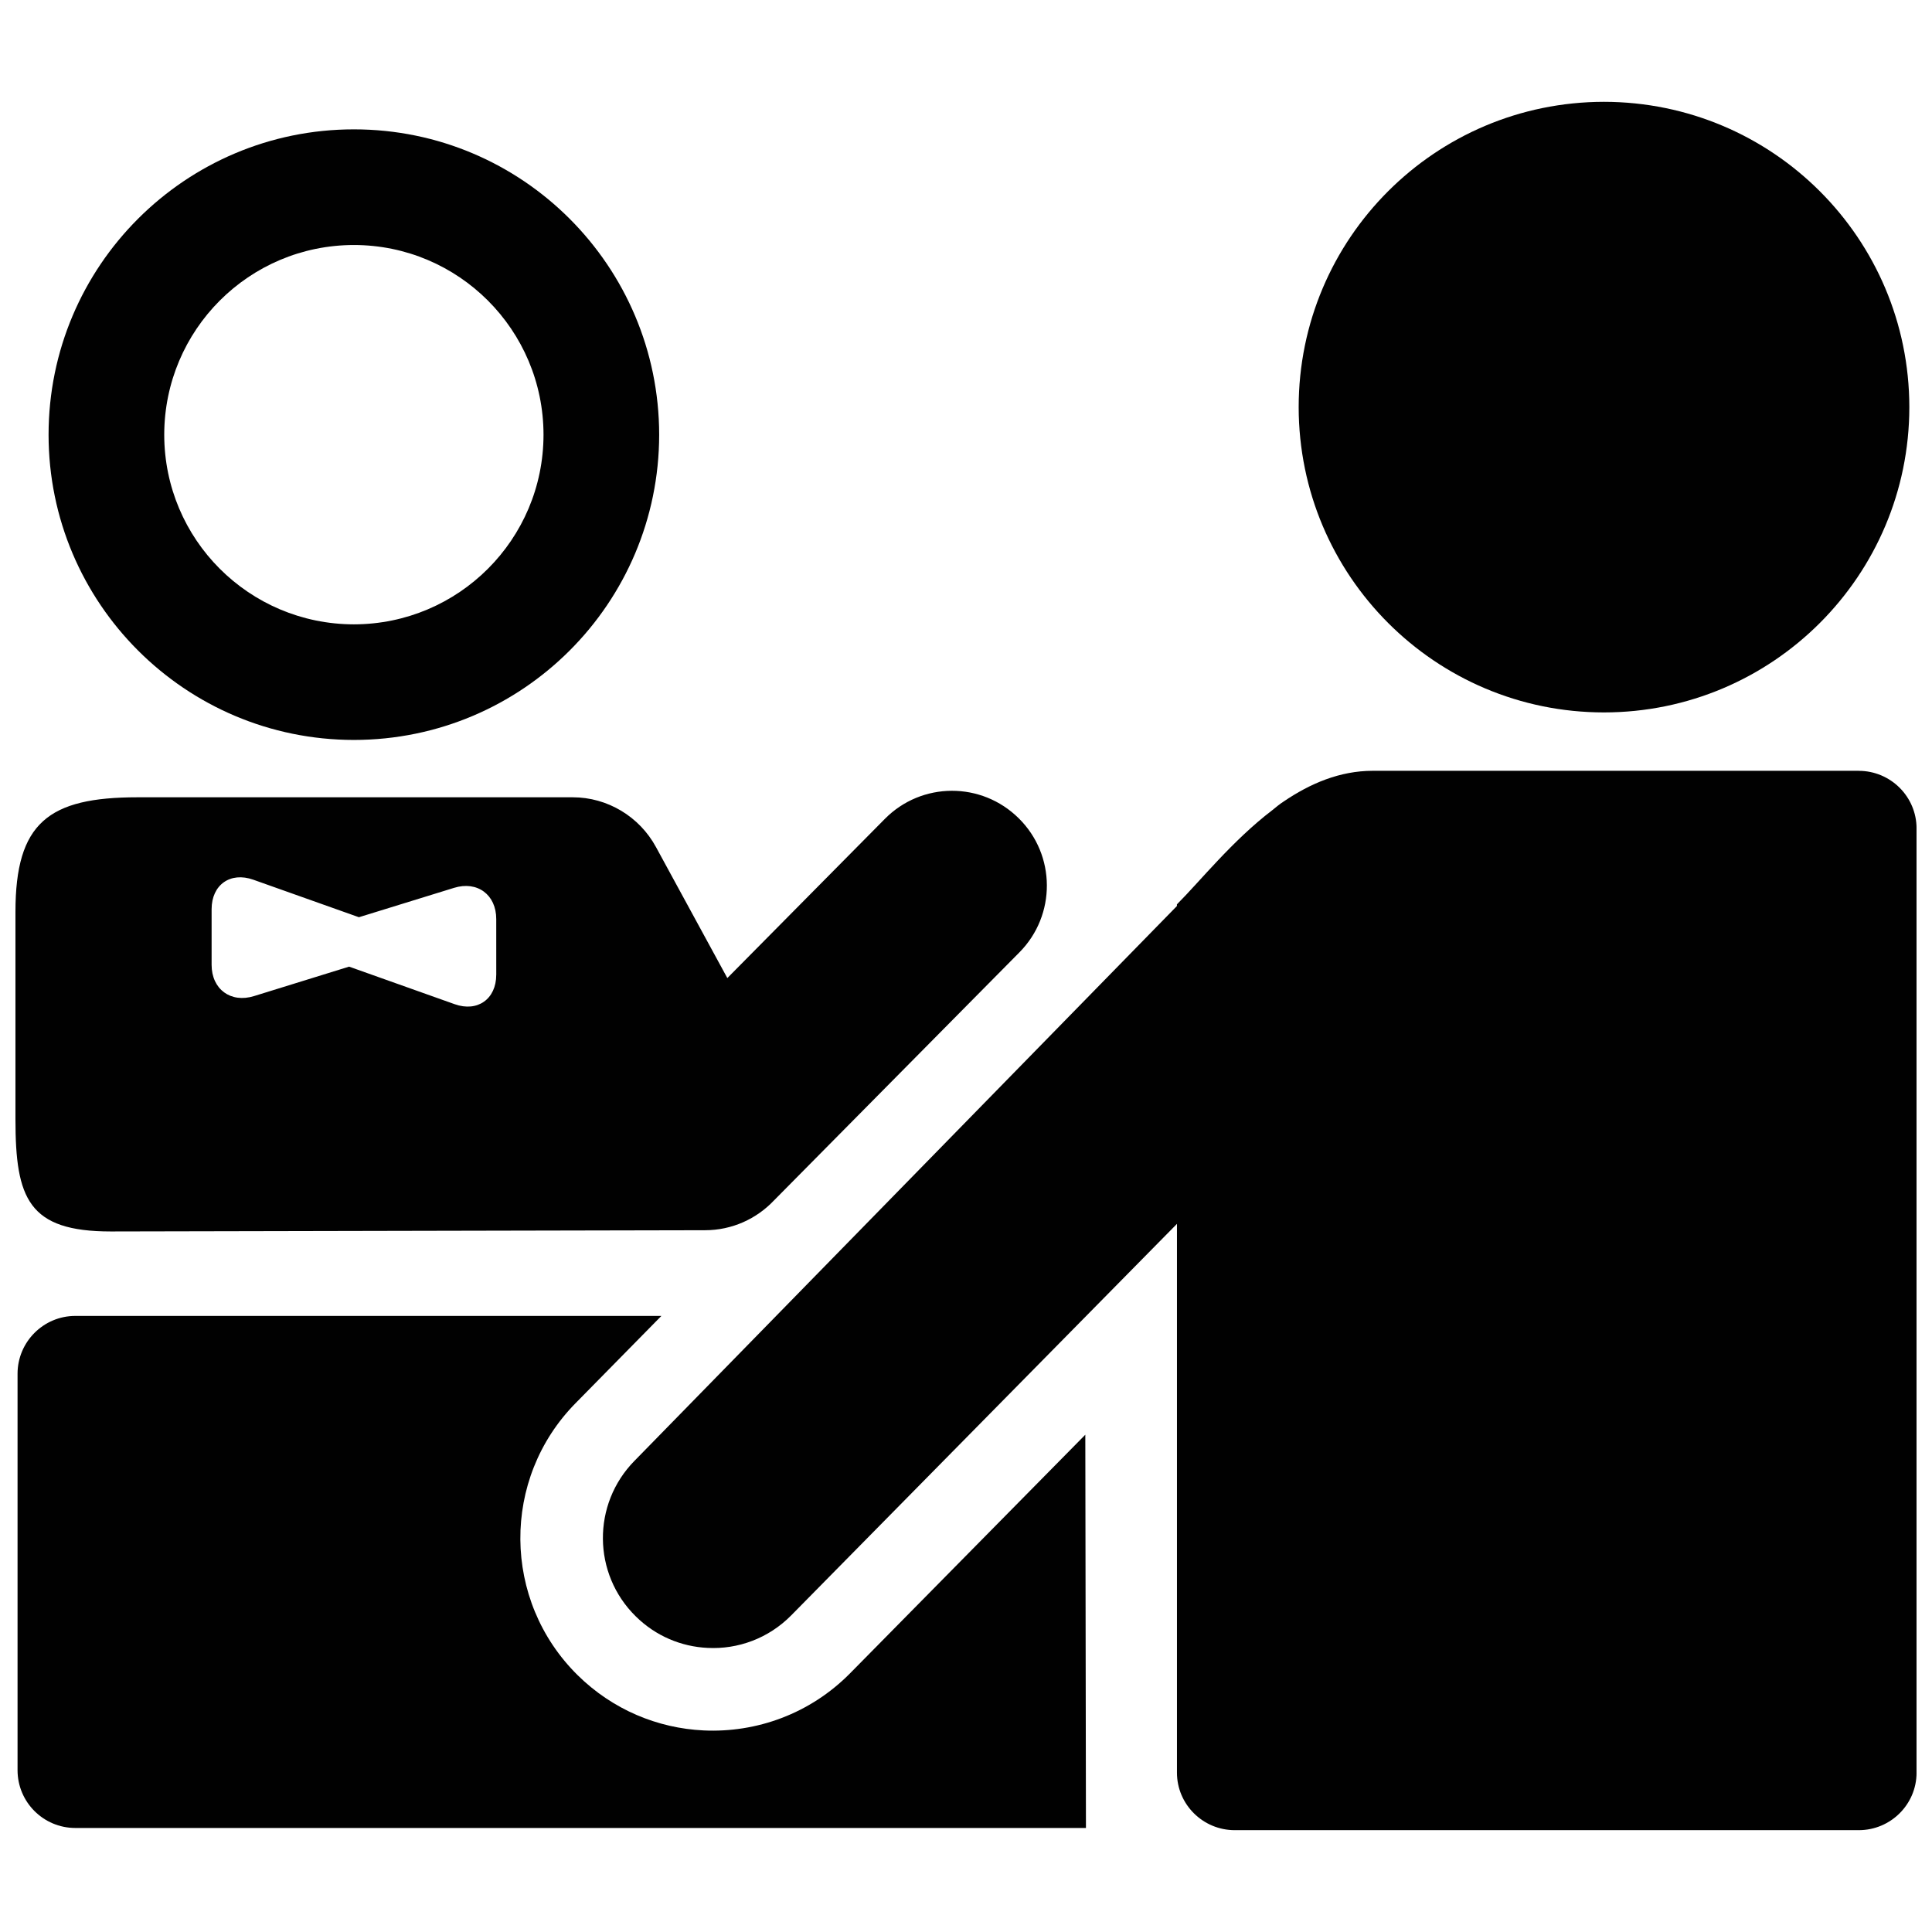 <?xml version="1.0" encoding="UTF-8"?>
<!-- Uploaded to: ICON Repo, www.iconrepo.com, Generator: ICON Repo Mixer Tools -->
<svg width="800px" height="800px" version="1.1" viewBox="144 144 512 512" xmlns="http://www.w3.org/2000/svg">
 <defs>
  <clipPath id="c">
   <path d="m303 348h348.9v282h-348.9z"/>
  </clipPath>
  <clipPath id="b">
   <path d="m148.09 492h283.91v137h-283.91z"/>
  </clipPath>
  <clipPath id="a">
   <path d="m148.09 353h273.91v118h-273.91z"/>
  </clipPath>
 </defs>
 <path d="m569.06 332.8c44.734-0.02 80.898-36.242 80.934-80.898-0.039-44.699-36.199-80.875-80.934-80.918-44.699 0.043-80.898 36.219-80.898 80.918 0.043 44.652 36.199 80.875 80.898 80.898z" fill="#010101"/>
 <path d="m237.79 178.28c-44.699 0-80.918 36.242-80.918 80.938 0.02 44.633 36.219 80.855 80.918 80.875 44.691-0.02 80.852-36.242 80.898-80.875-0.043-44.676-36.207-80.938-80.898-80.938zm0 131.18c-27.797-0.039-50.246-22.512-50.266-50.246 0.02-27.77 22.469-50.266 50.266-50.285 27.75 0.02 50.227 22.516 50.246 50.285-0.023 27.738-22.496 50.207-50.246 50.246z" fill="#010101"/>
 <g clip-path="url(#c)">
  <path d="m636.58 348.27h-128.78c-8.742 0-16.609 3.375-23.648 8.16-0.992 0.625-1.988 1.473-2.984 2.277-10.566 8.055-19.098 18.785-25.27 24.957v0.438l-143.75 147.03c-11.289 11.473-11.145 29.945 0.328 41.211 5.324 5.266 12.117 8.039 19.055 8.367 7.977 0.414 16.113-2.484 22.184-8.656l102.19-103.72v145.43c0 8.414 6.871 15.246 15.324 15.246h165.36c8.449 0 15.32-6.832 15.32-15.246v-250.2c0.004-8.43-6.871-15.285-15.32-15.285z" fill="#010101"/>
 </g>
 <g clip-path="url(#b)">
  <path d="m369.3 587.42c-10.625 10.77-24.852 15.824-38.855 15.16-12.117-0.578-24.043-5.465-33.344-14.621-20.047-19.754-20.32-52.109-0.52-72.152l22.695-23.074h-155.32c-8.43 0-15.305 6.879-15.305 15.324v105.05c0 8.496 6.879 15.324 15.305 15.324l267.83 0.004-0.168-104.22z" fill="#010101"/>
 </g>
 <g clip-path="url(#a)">
  <path d="m413.98 360.86c-9.859-9.773-25.723-9.734-35.5 0.168l-41.73 42.168-18.895-34.691c-4.387-8.098-12.863-13.215-22.078-13.215h-115.33c-23.609 0-32.352 6.75-32.352 30.359v54.965c0 21.043 3.441 29.738 25.293 29.738l157.44-0.328c7.184 0 13.668-3.027 18.262-7.871l65.094-65.797c9.734-9.855 9.656-25.762-0.203-35.496zm-138.47 41.465c0 6.438-4.973 9.965-11.039 7.789l-27.957-9.945-25.207 7.809c-6.172 1.906-11.227-1.82-11.227-8.289v-14.746c0-6.465 4.969-9.98 11.059-7.809l27.98 9.941 25.207-7.785c6.152-1.906 11.184 1.797 11.184 8.262l0.004 14.773z" fill="#010101"/>
 </g>
</svg>